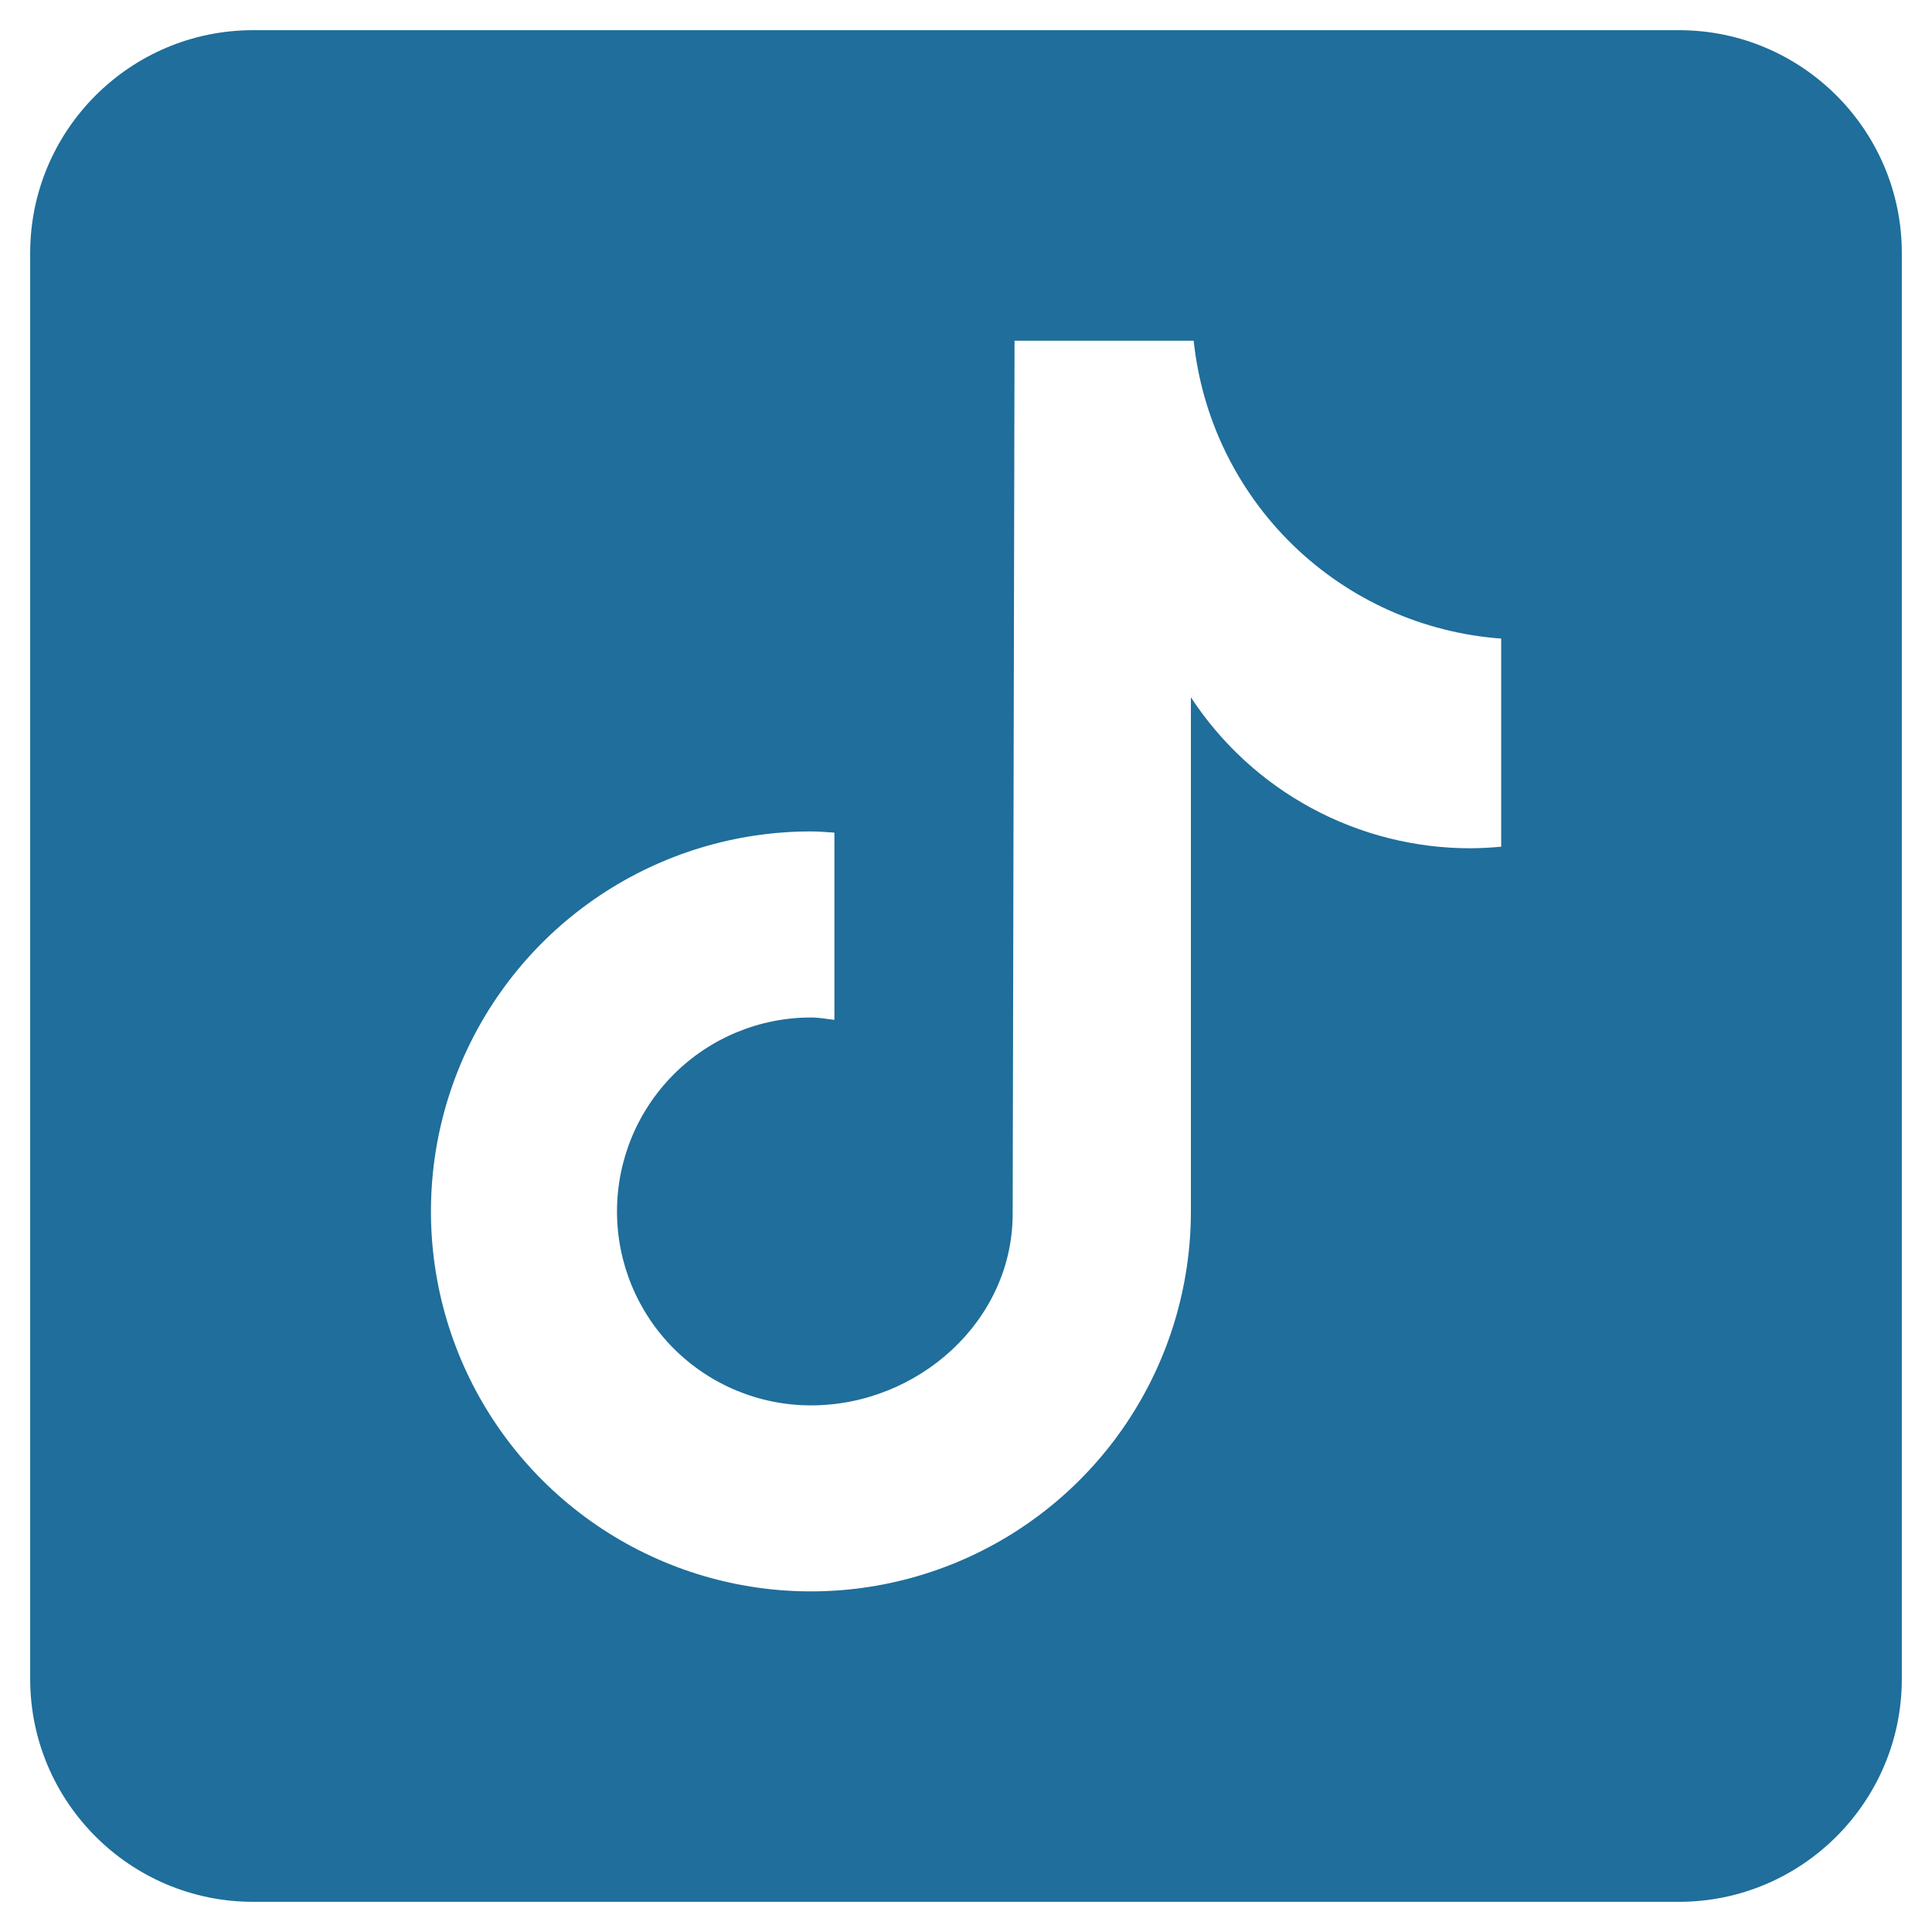 <svg fill="#1f6e9b" width="72" height="72" viewBox="0 0 64 64" xmlns="http://www.w3.org/2000/svg"><path d="M55.619 1H8.381C4.311 1 1 4.311 1 8.381V55.619C1 59.689 4.311 63 8.381 63H55.619C59.689 63 63 59.689 63 55.619V8.381C63 4.311 59.689 1 55.619 1ZM49.723 28.048C49.385 28.081 49.045 28.098 48.705 28.1C46.868 28.1 45.06 27.643 43.445 26.77C41.829 25.897 40.456 24.635 39.45 23.099V40.129C39.45 42.619 38.712 45.053 37.329 47.123C35.946 49.193 33.98 50.806 31.68 51.759C29.38 52.711 26.849 52.961 24.407 52.475C21.965 51.989 19.723 50.791 17.962 49.03C16.202 47.27 15.003 45.027 14.517 42.585C14.032 40.143 14.281 37.612 15.233 35.312C16.186 33.012 17.8 31.046 19.87 29.663C21.94 28.28 24.373 27.542 26.863 27.542C27.126 27.542 27.383 27.566 27.641 27.582V33.785C27.383 33.754 27.129 33.706 26.863 33.706C25.159 33.706 23.525 34.383 22.32 35.588C21.115 36.793 20.439 38.427 20.439 40.131C20.439 41.835 21.115 43.469 22.32 44.674C23.525 45.878 25.159 46.555 26.863 46.555C30.412 46.555 33.546 43.759 33.546 40.211L33.608 11.286H39.542C39.813 13.864 40.982 16.266 42.844 18.07C44.706 19.873 47.143 20.965 49.729 21.154V28.048"/></svg>